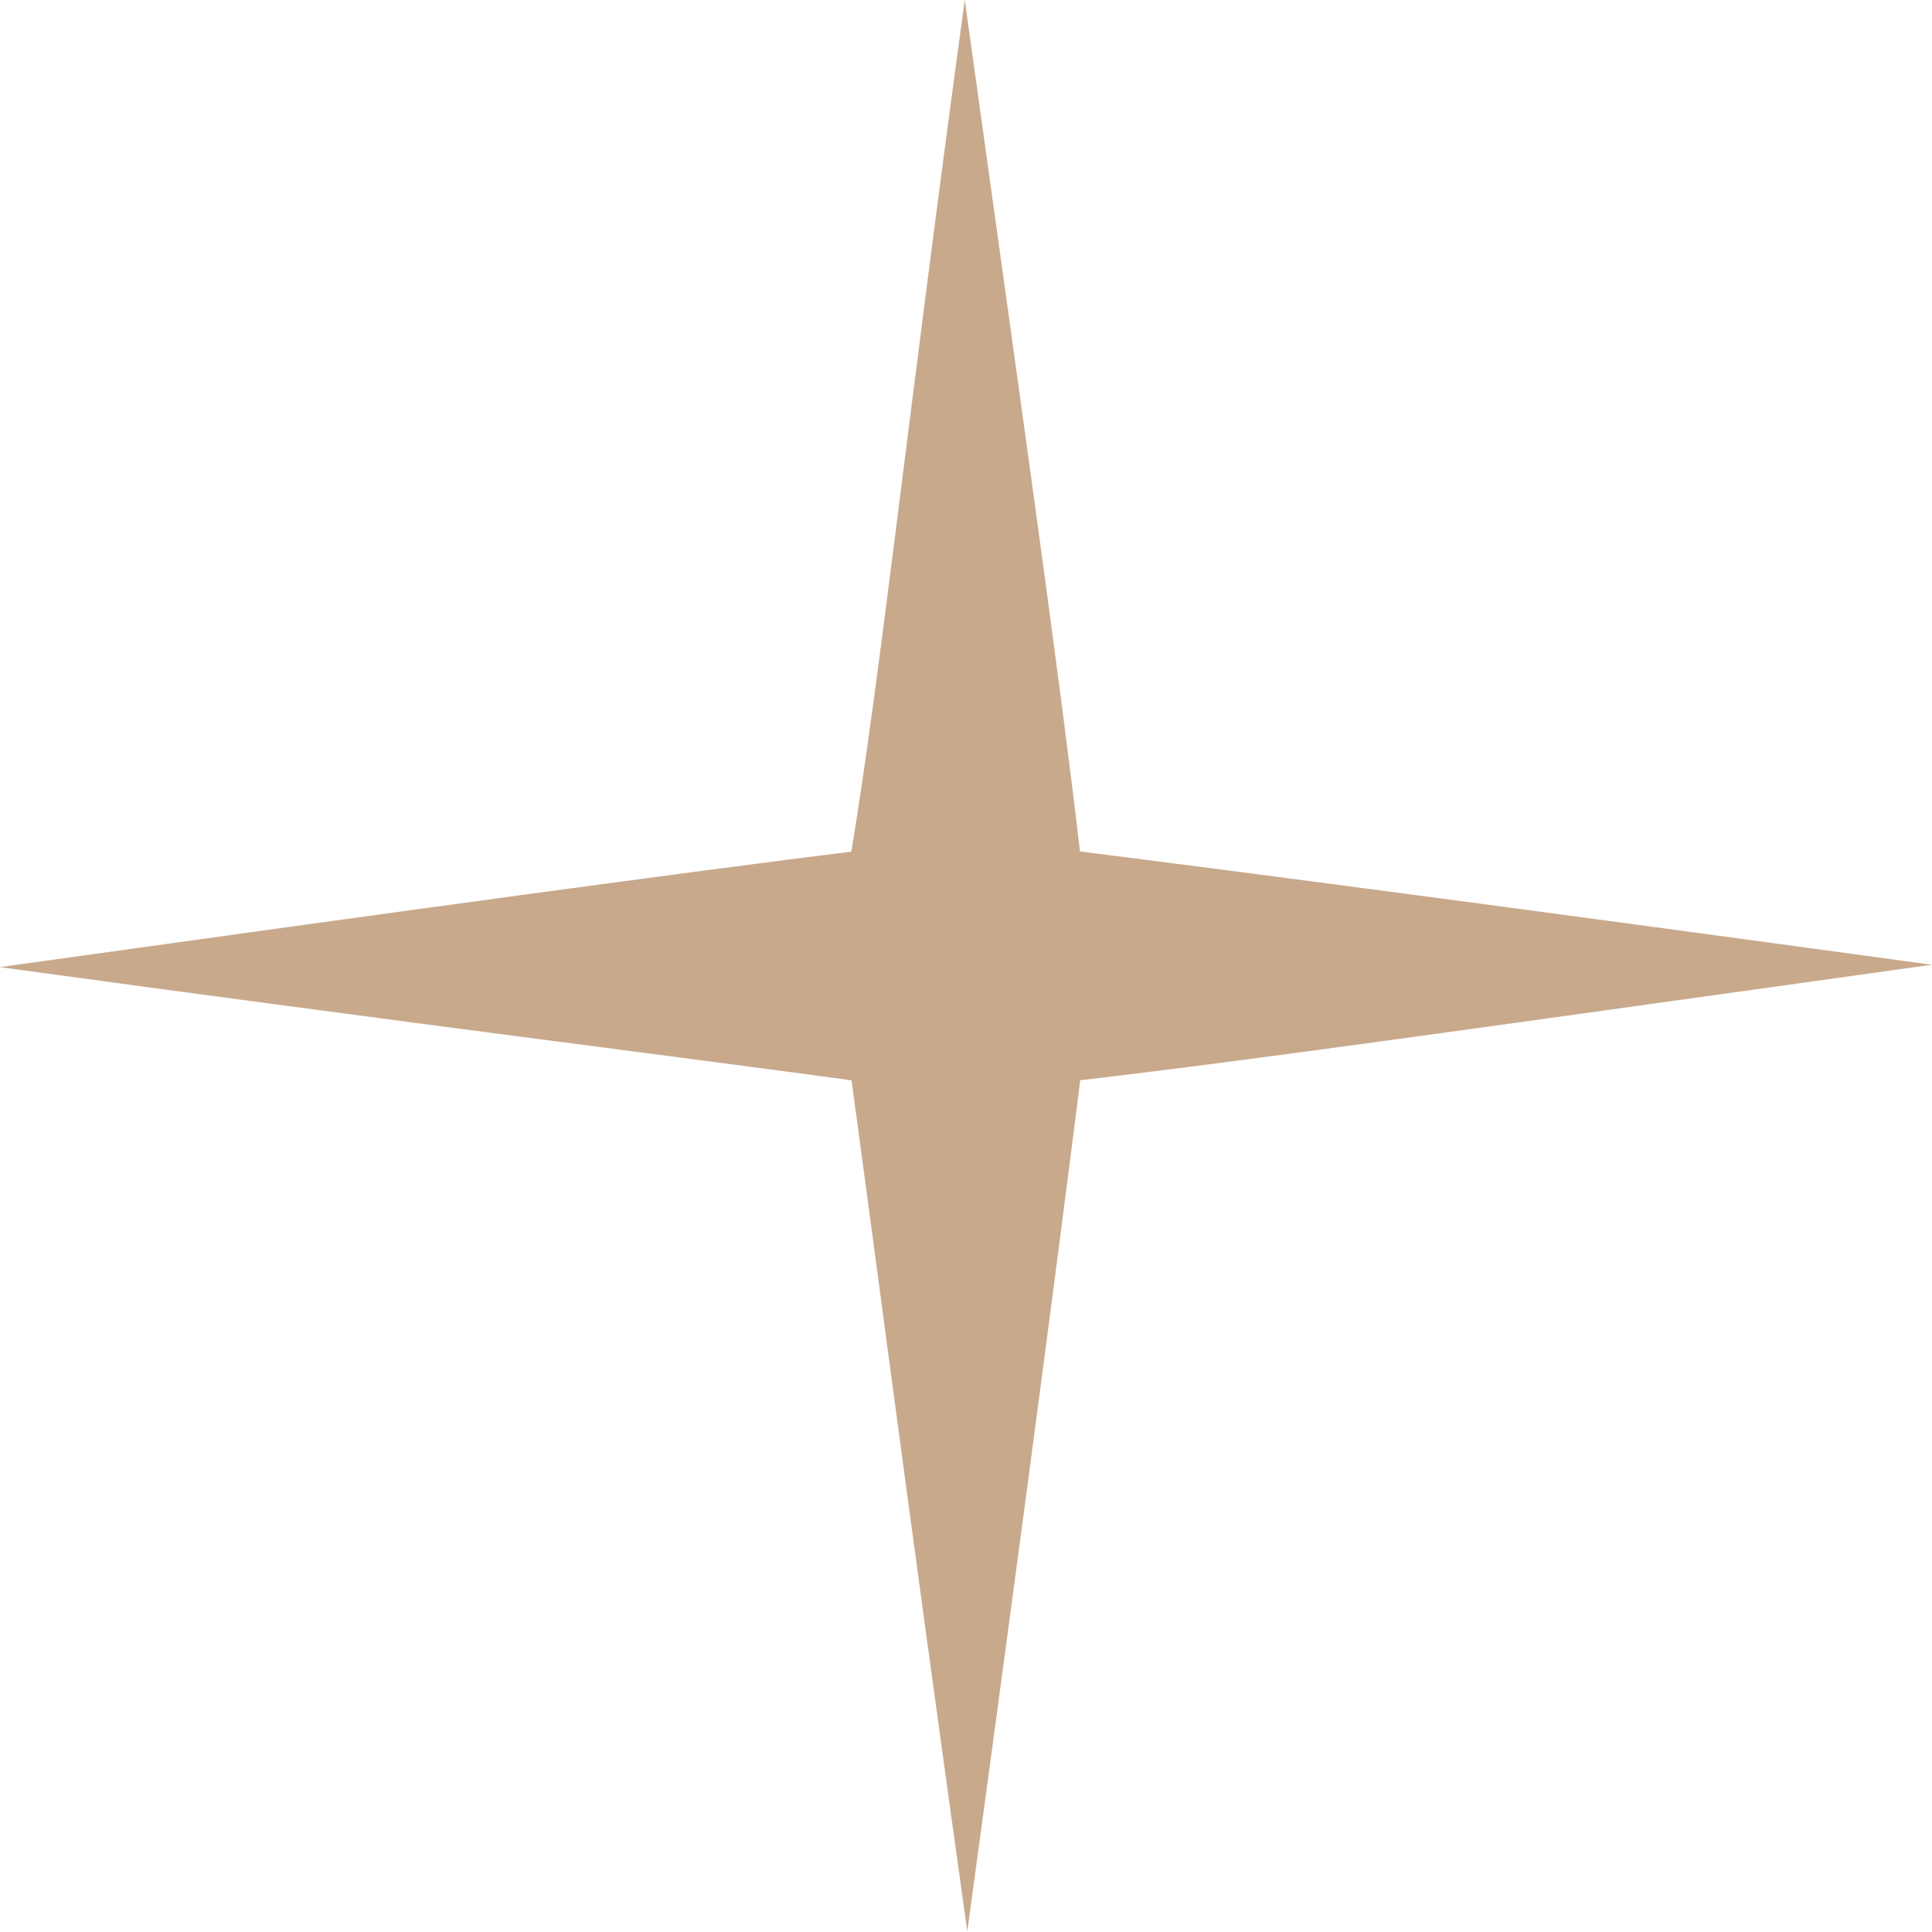 <svg xmlns="http://www.w3.org/2000/svg" width="32.005" height="32" viewBox="0 0 32.005 32"><path d="M55.671,55.676c2.84-.328,7.139-.942,14.1-1.912-6.967-.953-11.345-1.528-14.11-1.877-.346-2.961-.939-7.138-1.909-14.106-.952,6.968-1.4,11.223-1.879,14.109-2.783.346-7.14.941-14.107,1.913,6.971.953,11.4,1.505,14.11,1.875.366,2.665.943,7.137,1.918,14.1.95-6.966,1.521-11.322,1.872-14.106Z" transform="translate(-37.77 -37.782)" fill="#c8a98c"></path></svg>